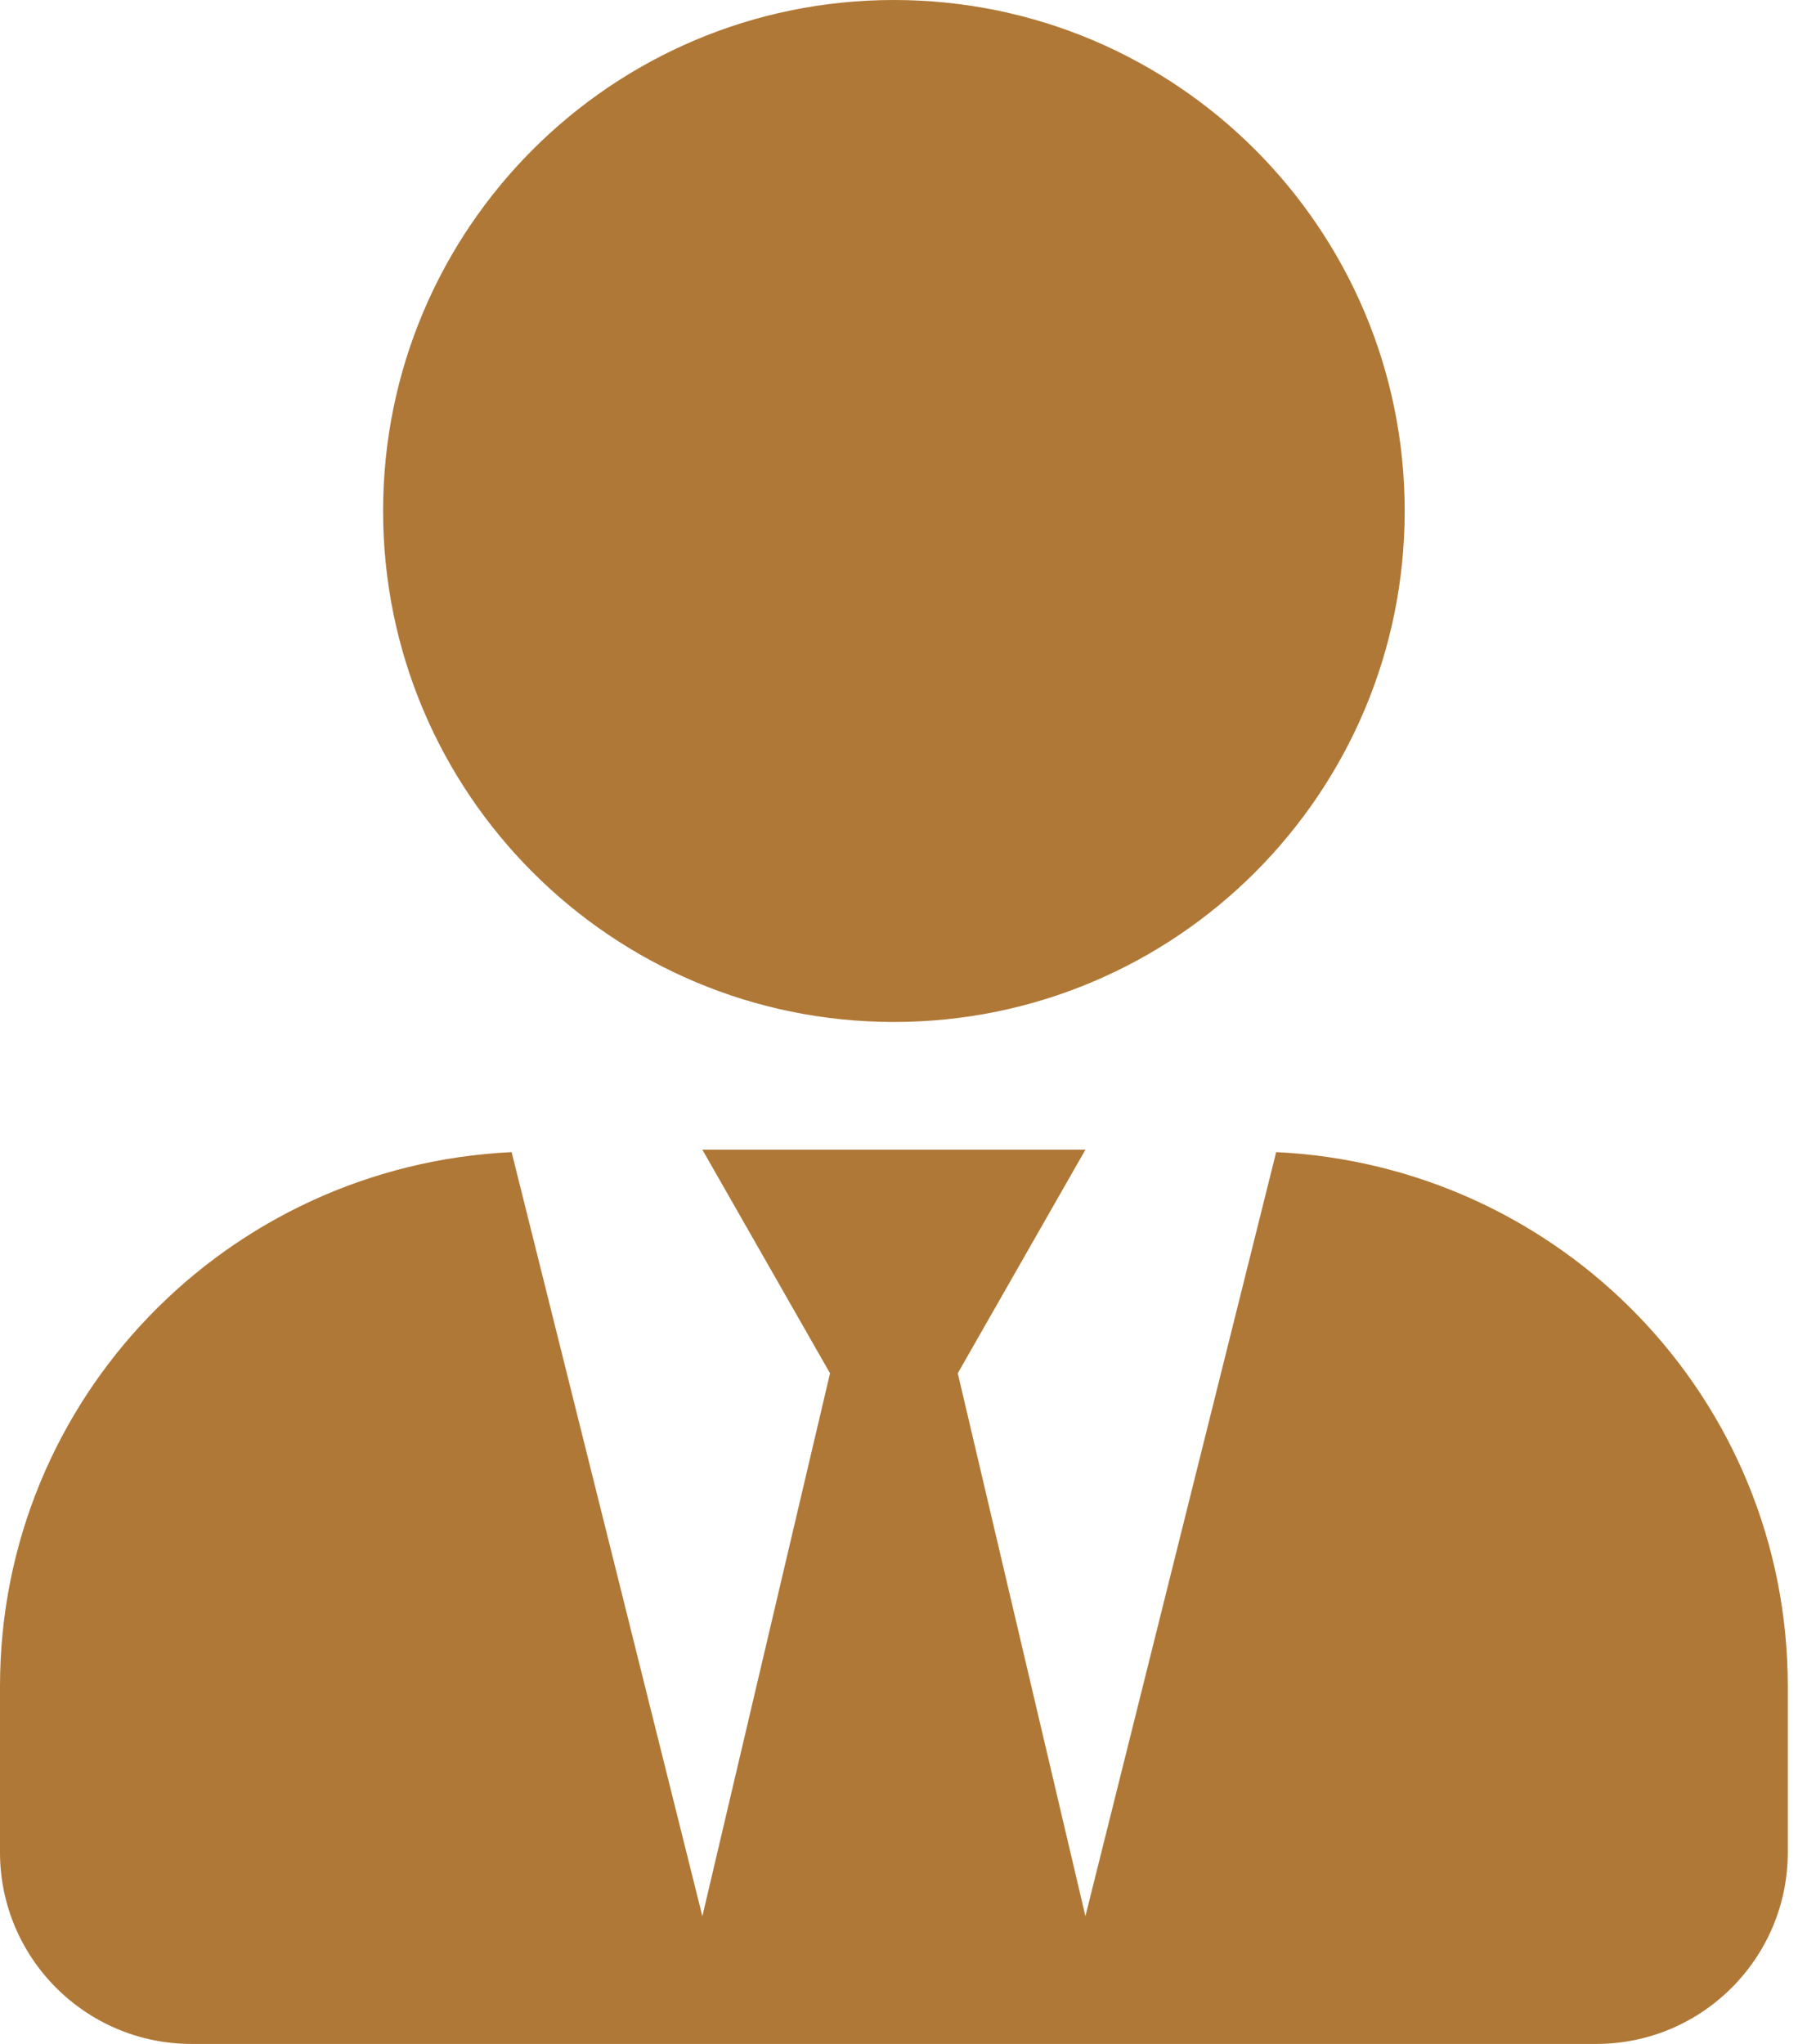 <svg width="44" height="50" viewBox="0 0 44 50" fill="none" xmlns="http://www.w3.org/2000/svg">
<path d="M21.875 25C28.779 25 34.375 19.404 34.375 12.5C34.375 5.596 28.779 0 21.875 0C14.971 0 9.375 5.596 9.375 12.5C9.375 19.404 14.971 25 21.875 25ZM31.23 28.184L26.562 46.875L23.438 33.594L26.562 28.125H17.188L20.312 33.594L17.188 46.875L12.52 28.184C5.557 28.516 0 34.209 0 41.25V45.312C0 47.9 2.1 50 4.688 50H39.062C41.65 50 43.75 47.9 43.75 45.312V41.25C43.75 34.209 38.193 28.516 31.23 28.184Z" fill="#B07836"/>
</svg>

